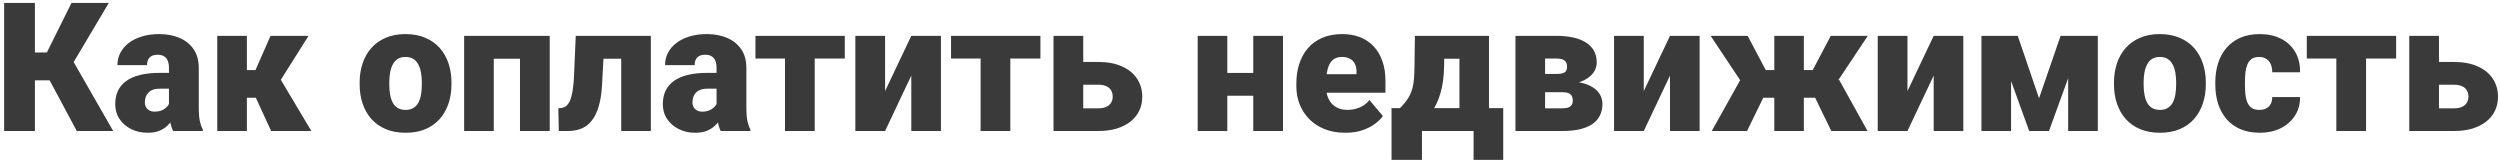 <?xml version="1.0" encoding="UTF-8"?> <svg xmlns="http://www.w3.org/2000/svg" width="458" height="30" viewBox="0 0 458 30" fill="none"> <path d="M6.396 0.539V24H0.756V0.539H6.396ZM19.931 0.539L11.504 14.719H5.413L4.736 9.611H8.587L13.099 0.539H19.931ZM14.066 24L8.571 13.736L12.68 9.949L20.737 24H14.066ZM30.953 19.617V12.431C30.953 11.937 30.883 11.512 30.743 11.158C30.604 10.803 30.383 10.529 30.082 10.336C29.782 10.132 29.379 10.03 28.874 10.03C28.466 10.03 28.117 10.1 27.827 10.239C27.537 10.379 27.316 10.588 27.166 10.868C27.016 11.147 26.94 11.502 26.94 11.931H21.51C21.51 11.126 21.688 10.379 22.042 9.691C22.407 8.993 22.923 8.386 23.589 7.871C24.266 7.355 25.071 6.958 26.006 6.678C26.951 6.388 28.004 6.243 29.164 6.243C30.55 6.243 31.785 6.474 32.87 6.936C33.966 7.398 34.831 8.091 35.464 9.015C36.098 9.928 36.415 11.077 36.415 12.463V19.601C36.415 20.74 36.48 21.605 36.608 22.195C36.737 22.775 36.92 23.286 37.156 23.726V24H31.71C31.452 23.463 31.259 22.808 31.13 22.034C31.012 21.25 30.953 20.444 30.953 19.617ZM31.613 13.349L31.645 16.25H29.245C28.74 16.25 28.31 16.319 27.956 16.459C27.612 16.599 27.332 16.792 27.118 17.039C26.914 17.275 26.763 17.544 26.666 17.845C26.581 18.145 26.538 18.462 26.538 18.795C26.538 19.118 26.613 19.408 26.763 19.666C26.924 19.913 27.139 20.106 27.408 20.246C27.676 20.385 27.977 20.455 28.31 20.455C28.912 20.455 29.422 20.342 29.841 20.117C30.27 19.88 30.598 19.596 30.824 19.263C31.049 18.93 31.162 18.618 31.162 18.328L32.355 20.552C32.14 20.981 31.893 21.416 31.613 21.857C31.345 22.297 31.006 22.706 30.598 23.081C30.201 23.447 29.712 23.748 29.132 23.984C28.552 24.209 27.848 24.322 27.021 24.322C25.947 24.322 24.959 24.102 24.056 23.662C23.165 23.221 22.45 22.609 21.913 21.825C21.376 21.03 21.107 20.117 21.107 19.085C21.107 18.183 21.269 17.377 21.591 16.669C21.924 15.96 22.423 15.358 23.089 14.864C23.755 14.37 24.604 13.994 25.635 13.736C26.666 13.478 27.88 13.349 29.277 13.349H31.613ZM45.229 6.565V24H39.799V6.565H45.229ZM56.524 6.565L49.37 17.909H44.504L43.892 12.834H46.808L49.563 6.565H56.524ZM49.676 24L46.405 16.894L51.449 14.622L57.04 24H49.676ZM65.886 15.46V15.122C65.886 13.843 66.069 12.667 66.434 11.593C66.799 10.508 67.336 9.568 68.045 8.773C68.754 7.978 69.63 7.36 70.672 6.92C71.714 6.469 72.917 6.243 74.281 6.243C75.656 6.243 76.865 6.469 77.907 6.92C78.96 7.36 79.84 7.978 80.549 8.773C81.258 9.568 81.795 10.508 82.161 11.593C82.526 12.667 82.709 13.843 82.709 15.122V15.46C82.709 16.727 82.526 17.904 82.161 18.989C81.795 20.063 81.258 21.003 80.549 21.809C79.84 22.604 78.965 23.221 77.923 23.662C76.881 24.102 75.678 24.322 74.314 24.322C72.949 24.322 71.741 24.102 70.688 23.662C69.635 23.221 68.754 22.604 68.045 21.809C67.336 21.003 66.799 20.063 66.434 18.989C66.069 17.904 65.886 16.727 65.886 15.46ZM71.316 15.122V15.46C71.316 16.115 71.365 16.727 71.461 17.297C71.558 17.866 71.719 18.366 71.945 18.795C72.17 19.214 72.477 19.542 72.863 19.778C73.25 20.015 73.733 20.133 74.314 20.133C74.883 20.133 75.356 20.015 75.731 19.778C76.118 19.542 76.424 19.214 76.65 18.795C76.876 18.366 77.037 17.866 77.133 17.297C77.23 16.727 77.278 16.115 77.278 15.46V15.122C77.278 14.488 77.23 13.892 77.133 13.333C77.037 12.764 76.876 12.264 76.65 11.835C76.424 11.394 76.118 11.05 75.731 10.803C75.345 10.556 74.861 10.433 74.281 10.433C73.712 10.433 73.234 10.556 72.847 10.803C72.471 11.05 72.17 11.394 71.945 11.835C71.719 12.264 71.558 12.764 71.461 13.333C71.365 13.892 71.316 14.488 71.316 15.122ZM96.953 6.565V10.755H88.703V6.565H96.953ZM90.459 6.565V24H85.029V6.565H90.459ZM100.707 6.565V24H95.261V6.565H100.707ZM115.483 6.565V10.755H106.846V6.565H115.483ZM119.237 6.565V24H113.807V6.565H119.237ZM105.477 6.565H110.778L110.294 15.54C110.23 16.787 110.085 17.877 109.859 18.811C109.645 19.746 109.354 20.546 108.989 21.212C108.635 21.868 108.21 22.405 107.716 22.824C107.222 23.232 106.664 23.533 106.041 23.726C105.417 23.909 104.741 24 104.01 24H102.367L102.286 19.843L102.866 19.778C103.156 19.746 103.414 19.649 103.64 19.488C103.865 19.327 104.064 19.102 104.236 18.811C104.408 18.521 104.553 18.151 104.671 17.7C104.8 17.248 104.902 16.717 104.977 16.105C105.063 15.492 105.122 14.789 105.154 13.994L105.477 6.565ZM131.274 19.617V12.431C131.274 11.937 131.204 11.512 131.064 11.158C130.925 10.803 130.705 10.529 130.404 10.336C130.103 10.132 129.7 10.03 129.195 10.03C128.787 10.03 128.438 10.1 128.148 10.239C127.858 10.379 127.638 10.588 127.487 10.868C127.337 11.147 127.262 11.502 127.262 11.931H121.832C121.832 11.126 122.009 10.379 122.363 9.691C122.729 8.993 123.244 8.386 123.91 7.871C124.587 7.355 125.393 6.958 126.327 6.678C127.272 6.388 128.325 6.243 129.485 6.243C130.871 6.243 132.106 6.474 133.191 6.936C134.287 7.398 135.152 8.091 135.786 9.015C136.419 9.928 136.736 11.077 136.736 12.463V19.601C136.736 20.74 136.801 21.605 136.93 22.195C137.059 22.775 137.241 23.286 137.478 23.726V24H132.031C131.773 23.463 131.58 22.808 131.451 22.034C131.333 21.25 131.274 20.444 131.274 19.617ZM131.935 13.349L131.967 16.25H129.566C129.061 16.25 128.631 16.319 128.277 16.459C127.933 16.599 127.654 16.792 127.439 17.039C127.235 17.275 127.084 17.544 126.988 17.845C126.902 18.145 126.859 18.462 126.859 18.795C126.859 19.118 126.934 19.408 127.084 19.666C127.246 19.913 127.46 20.106 127.729 20.246C127.998 20.385 128.298 20.455 128.631 20.455C129.233 20.455 129.743 20.342 130.162 20.117C130.592 19.88 130.919 19.596 131.145 19.263C131.371 18.93 131.483 18.618 131.483 18.328L132.676 20.552C132.461 20.981 132.214 21.416 131.935 21.857C131.666 22.297 131.328 22.706 130.919 23.081C130.522 23.447 130.033 23.748 129.453 23.984C128.873 24.209 128.169 24.322 127.342 24.322C126.268 24.322 125.28 24.102 124.377 23.662C123.486 23.221 122.771 22.609 122.234 21.825C121.697 21.03 121.429 20.117 121.429 19.085C121.429 18.183 121.59 17.377 121.912 16.669C122.245 15.96 122.745 15.358 123.411 14.864C124.077 14.37 124.925 13.994 125.957 13.736C126.988 13.478 128.202 13.349 129.598 13.349H131.935ZM149.256 6.565V24H143.81V6.565H149.256ZM154.767 6.565V10.723H138.396V6.565H154.767ZM162.147 16.685L166.949 6.565H172.379V24H166.949V13.849L162.147 24H156.701V6.565H162.147V16.685ZM185.092 6.565V24H179.646V6.565H185.092ZM190.603 6.565V10.723H174.232V6.565H190.603ZM196.259 11.351H201.222C202.897 11.351 204.332 11.62 205.524 12.157C206.727 12.683 207.651 13.43 208.295 14.396C208.94 15.352 209.262 16.47 209.262 17.748C209.262 18.661 209.08 19.504 208.714 20.278C208.349 21.041 207.817 21.701 207.119 22.26C206.432 22.808 205.588 23.237 204.589 23.549C203.601 23.85 202.479 24 201.222 24H193.004V6.565H198.45V19.843H201.222C201.845 19.843 202.344 19.746 202.72 19.553C203.107 19.359 203.392 19.102 203.574 18.779C203.757 18.457 203.848 18.102 203.848 17.716C203.848 17.286 203.757 16.91 203.574 16.588C203.392 16.255 203.107 15.997 202.72 15.815C202.344 15.621 201.845 15.524 201.222 15.524H196.259V11.351ZM231.563 13.365V17.539H222.862V13.365H231.563ZM224.844 6.565V24H219.414V6.565H224.844ZM235.043 6.565V24H229.597V6.565H235.043ZM246.484 24.322C245.066 24.322 243.798 24.102 242.681 23.662C241.564 23.21 240.619 22.593 239.845 21.809C239.083 21.024 238.497 20.122 238.089 19.102C237.691 18.081 237.493 17.002 237.493 15.863V15.251C237.493 13.972 237.67 12.79 238.024 11.706C238.379 10.61 238.905 9.654 239.604 8.837C240.302 8.021 241.177 7.387 242.23 6.936C243.283 6.474 244.507 6.243 245.904 6.243C247.139 6.243 248.246 6.442 249.223 6.839C250.201 7.237 251.028 7.806 251.705 8.547C252.392 9.289 252.913 10.185 253.268 11.238C253.633 12.291 253.815 13.473 253.815 14.783V16.991H239.571V13.591H248.514V13.172C248.525 12.592 248.423 12.098 248.208 11.69C248.004 11.281 247.703 10.97 247.306 10.755C246.908 10.54 246.425 10.433 245.855 10.433C245.265 10.433 244.776 10.562 244.389 10.819C244.013 11.077 243.718 11.432 243.503 11.883C243.299 12.323 243.154 12.834 243.068 13.414C242.982 13.994 242.939 14.606 242.939 15.251V15.863C242.939 16.507 243.025 17.093 243.197 17.619C243.379 18.145 243.637 18.597 243.97 18.973C244.314 19.338 244.722 19.623 245.195 19.827C245.678 20.031 246.226 20.133 246.838 20.133C247.58 20.133 248.31 19.993 249.03 19.714C249.75 19.435 250.367 18.973 250.883 18.328L253.348 21.261C252.994 21.766 252.489 22.254 251.833 22.727C251.189 23.2 250.416 23.586 249.513 23.887C248.611 24.177 247.601 24.322 246.484 24.322ZM259.213 6.565H264.644L264.563 12.06C264.531 14.037 264.3 15.734 263.87 17.152C263.451 18.559 262.882 19.735 262.162 20.681C261.442 21.615 260.615 22.351 259.681 22.888C258.757 23.415 257.779 23.785 256.748 24H256.168L256.055 19.875L256.474 19.811C257.119 19.166 257.618 18.554 257.973 17.974C258.338 17.383 258.596 16.792 258.746 16.201C258.907 15.61 259.009 14.982 259.052 14.316C259.095 13.639 259.122 12.887 259.133 12.06L259.213 6.565ZM260.728 6.565H272.781V24H267.367V10.755H260.728V6.565ZM254.927 19.811H275.391V29.285H269.961V24H260.502V29.285H254.927V19.811ZM286.235 16.894H280.886L280.854 13.543H285.301C285.741 13.543 286.09 13.494 286.348 13.398C286.617 13.301 286.805 13.156 286.912 12.962C287.03 12.758 287.089 12.517 287.089 12.237C287.089 11.958 287.046 11.722 286.96 11.528C286.885 11.335 286.762 11.179 286.59 11.061C286.429 10.943 286.225 10.857 285.978 10.803C285.73 10.749 285.44 10.723 285.107 10.723H283.061V24H277.631V6.565H285.107C286.257 6.565 287.288 6.667 288.201 6.872C289.114 7.065 289.888 7.366 290.521 7.774C291.166 8.171 291.66 8.676 292.004 9.289C292.348 9.901 292.52 10.621 292.52 11.448C292.52 11.985 292.391 12.49 292.133 12.962C291.875 13.435 291.494 13.854 290.989 14.219C290.495 14.585 289.882 14.885 289.152 15.122C288.421 15.347 287.583 15.487 286.638 15.54L286.235 16.894ZM286.235 24H279.709L281.369 19.843H286.235C286.687 19.843 287.052 19.789 287.331 19.682C287.61 19.574 287.814 19.413 287.943 19.198C288.072 18.983 288.137 18.72 288.137 18.409C288.137 18.108 288.083 17.845 287.976 17.619C287.868 17.394 287.675 17.216 287.396 17.087C287.127 16.959 286.74 16.894 286.235 16.894H281.981L282.014 13.543H286.606L287.766 14.912C289.12 14.987 290.221 15.218 291.069 15.605C291.929 15.992 292.557 16.48 292.955 17.071C293.363 17.662 293.567 18.312 293.567 19.021C293.567 19.848 293.406 20.573 293.083 21.196C292.772 21.819 292.305 22.34 291.682 22.759C291.059 23.168 290.291 23.479 289.377 23.694C288.475 23.898 287.428 24 286.235 24ZM301.14 16.685L305.942 6.565H311.372V24H305.942V13.849L301.14 24H295.694V6.565H301.14V16.685ZM320.943 17.909L313.386 6.565H320.17L323.489 12.834H326.744L326.132 17.909H320.943ZM323.521 16.894L320.057 24H313.596L318.833 14.622L323.521 16.894ZM330.466 6.565V24H325.052V6.565H330.466ZM342.181 6.565L334.624 17.909H329.435L328.839 12.834H332.094L335.397 6.565H342.181ZM335.494 24L332.045 16.894L336.928 14.622L342.132 24H335.494ZM349.448 16.685L354.25 6.565H359.68V24H354.25V13.849L349.448 24H344.001V6.565H349.448V16.685ZM373.553 18.006L377.501 6.565H381.707L375.374 24H371.749L365.432 6.565H369.654L373.553 18.006ZM368.429 6.565V24H362.999V6.565H368.429ZM378.887 24V6.565H384.317V24H378.887ZM387.282 15.46V15.122C387.282 13.843 387.464 12.667 387.83 11.593C388.195 10.508 388.732 9.568 389.441 8.773C390.15 7.978 391.025 7.36 392.067 6.92C393.109 6.469 394.312 6.243 395.677 6.243C397.052 6.243 398.26 6.469 399.302 6.92C400.355 7.36 401.236 7.978 401.945 8.773C402.654 9.568 403.191 10.508 403.556 11.593C403.921 12.667 404.104 13.843 404.104 15.122V15.46C404.104 16.727 403.921 17.904 403.556 18.989C403.191 20.063 402.654 21.003 401.945 21.809C401.236 22.604 400.36 23.221 399.318 23.662C398.276 24.102 397.073 24.322 395.709 24.322C394.345 24.322 393.136 24.102 392.083 23.662C391.031 23.221 390.15 22.604 389.441 21.809C388.732 21.003 388.195 20.063 387.83 18.989C387.464 17.904 387.282 16.727 387.282 15.46ZM392.712 15.122V15.46C392.712 16.115 392.76 16.727 392.857 17.297C392.954 17.866 393.115 18.366 393.34 18.795C393.566 19.214 393.872 19.542 394.259 19.778C394.646 20.015 395.129 20.133 395.709 20.133C396.278 20.133 396.751 20.015 397.127 19.778C397.514 19.542 397.82 19.214 398.045 18.795C398.271 18.366 398.432 17.866 398.529 17.297C398.625 16.727 398.674 16.115 398.674 15.46V15.122C398.674 14.488 398.625 13.892 398.529 13.333C398.432 12.764 398.271 12.264 398.045 11.835C397.82 11.394 397.514 11.05 397.127 10.803C396.74 10.556 396.257 10.433 395.677 10.433C395.107 10.433 394.629 10.556 394.243 10.803C393.867 11.05 393.566 11.394 393.34 11.835C393.115 12.264 392.954 12.764 392.857 13.333C392.76 13.892 392.712 14.488 392.712 15.122ZM413.885 20.133C414.39 20.133 414.819 20.041 415.174 19.859C415.539 19.666 415.813 19.397 415.996 19.053C416.189 18.699 416.28 18.274 416.27 17.78H421.377C421.388 19.091 421.066 20.24 420.411 21.229C419.766 22.206 418.885 22.969 417.768 23.517C416.662 24.054 415.41 24.322 414.014 24.322C412.649 24.322 411.457 24.102 410.437 23.662C409.416 23.21 408.562 22.587 407.875 21.793C407.198 20.987 406.688 20.047 406.344 18.973C406.011 17.898 405.844 16.733 405.844 15.476V15.105C405.844 13.849 406.011 12.683 406.344 11.609C406.688 10.524 407.198 9.584 407.875 8.789C408.562 7.983 409.411 7.36 410.42 6.92C411.441 6.469 412.628 6.243 413.981 6.243C415.432 6.243 416.71 6.517 417.816 7.065C418.934 7.613 419.809 8.408 420.443 9.45C421.077 10.492 421.388 11.754 421.377 13.236H416.27C416.28 12.71 416.2 12.237 416.028 11.818C415.856 11.399 415.587 11.066 415.222 10.819C414.868 10.562 414.411 10.433 413.853 10.433C413.294 10.433 412.843 10.556 412.499 10.803C412.155 11.05 411.892 11.394 411.709 11.835C411.538 12.264 411.419 12.758 411.355 13.317C411.301 13.876 411.274 14.472 411.274 15.105V15.476C411.274 16.121 411.301 16.727 411.355 17.297C411.419 17.855 411.543 18.35 411.726 18.779C411.908 19.198 412.171 19.531 412.515 19.778C412.859 20.015 413.315 20.133 413.885 20.133ZM433.462 6.565V24H428.016V6.565H433.462ZM438.973 6.565V10.723H422.602V6.565H438.973ZM444.629 11.351H449.592C451.268 11.351 452.702 11.62 453.894 12.157C455.097 12.683 456.021 13.43 456.666 14.396C457.31 15.352 457.632 16.47 457.632 17.748C457.632 18.661 457.45 19.504 457.084 20.278C456.719 21.041 456.188 21.701 455.489 22.26C454.802 22.808 453.958 23.237 452.959 23.549C451.971 23.85 450.849 24 449.592 24H441.374V6.565H446.82V19.843H449.592C450.215 19.843 450.714 19.746 451.09 19.553C451.477 19.359 451.762 19.102 451.944 18.779C452.127 18.457 452.218 18.102 452.218 17.716C452.218 17.286 452.127 16.91 451.944 16.588C451.762 16.255 451.477 15.997 451.09 15.815C450.714 15.621 450.215 15.524 449.592 15.524H444.629V11.351Z" fill="#3A3A3A"></path> </svg> 